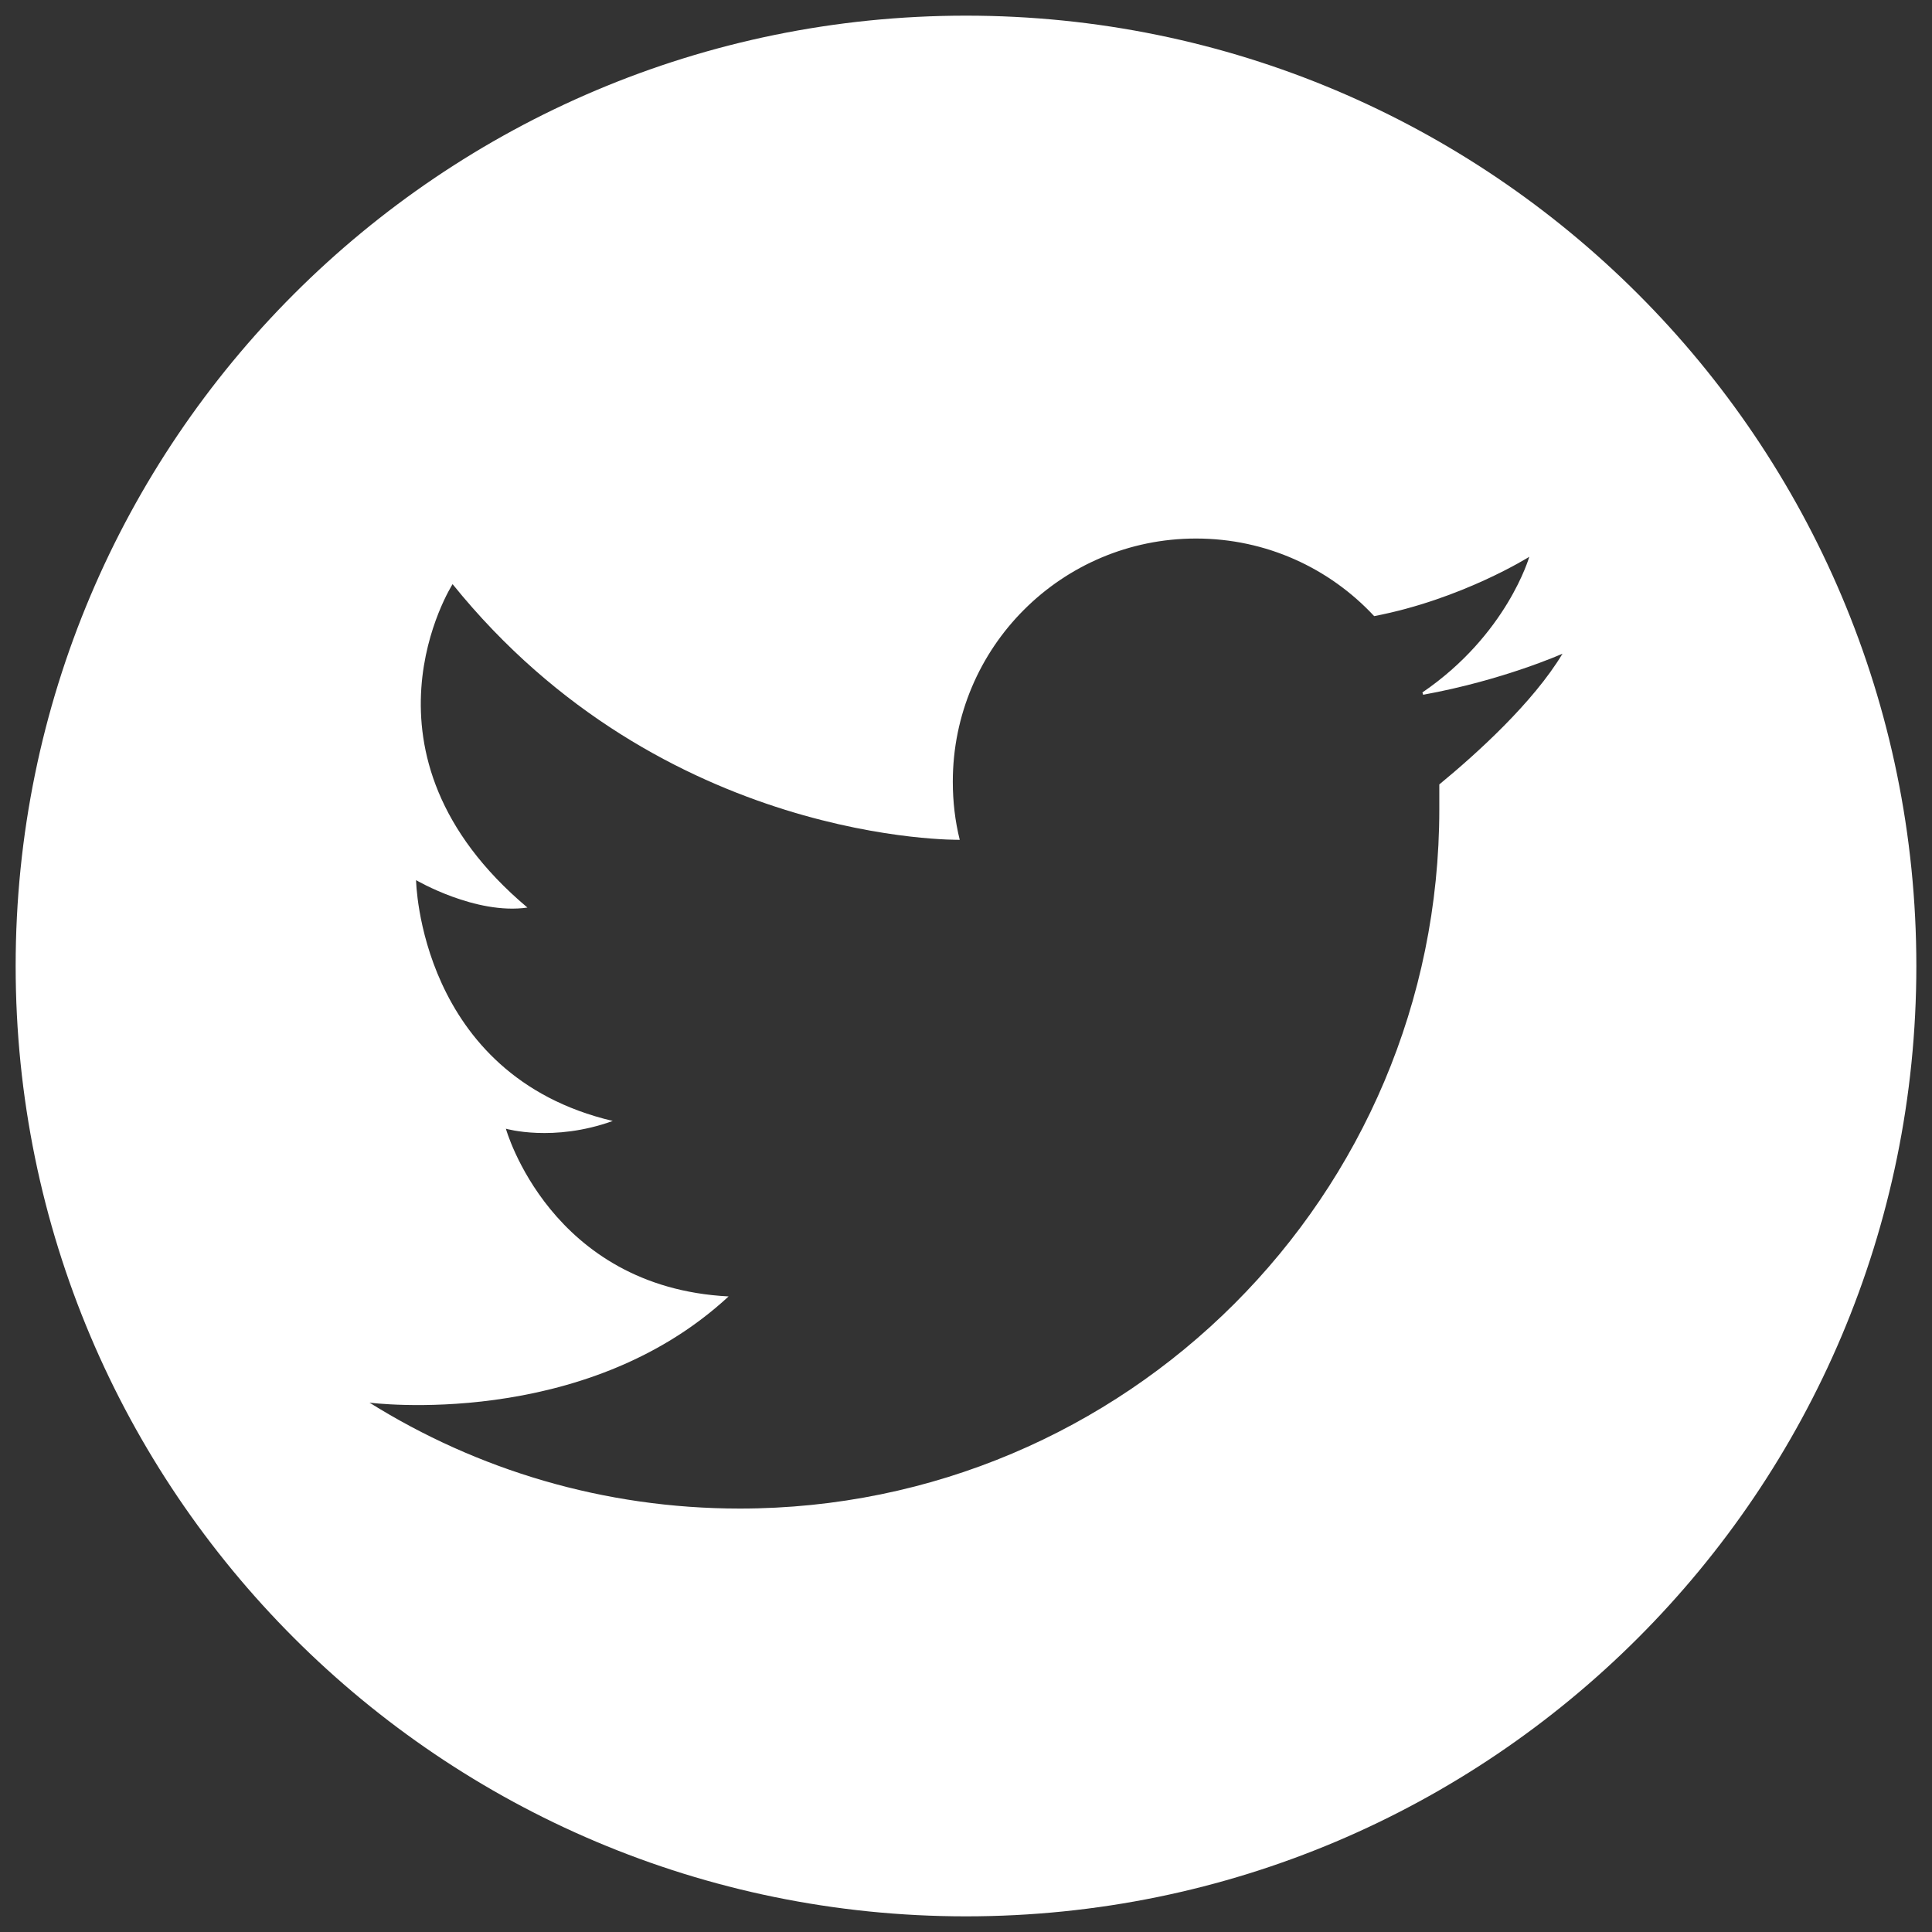 <?xml version="1.0" encoding="utf-8"?>
<!-- Generator: Adobe Illustrator 15.0.0, SVG Export Plug-In . SVG Version: 6.00 Build 0)  -->
<!DOCTYPE svg PUBLIC "-//W3C//DTD SVG 1.1//EN" "http://www.w3.org/Graphics/SVG/1.1/DTD/svg11.dtd">
<svg version="1.1" id="Layer_1" xmlns="http://www.w3.org/2000/svg" xmlns:xlink="http://www.w3.org/1999/xlink" x="0px" y="0px"
	 width="25.92px" height="25.92px" viewBox="0 0 25.92 25.92" enable-background="new 0 0 25.92 25.92" xml:space="preserve">
<rect x="0" y="0" width="25.92" height="25.92" fill="#333333" stroke="none"/>
<g>
	<path fill="#FFFFFF" d="M12.96,0.21c-7.042,0-12.75,5.708-12.75,12.75c0,7.041,5.708,12.75,12.75,12.75
		c7.041,0,12.75-5.709,12.75-12.75C25.71,5.918,20.001,0.21,12.96,0.21z M19.31,10.524v0.332c0,5.183-4.202,9.383-9.385,9.383
		c-1.825,0-3.526-0.52-4.968-1.421c0,0,2.875,0.376,4.818-1.425c-2.395-0.123-2.988-2.25-2.988-2.25s0.635,0.184,1.434-0.104
		c-2.6-0.613-2.639-3.231-2.639-3.231s0.799,0.469,1.494,0.368c-2.457-2.067-1.004-4.339-1.004-4.339
		c2.822,3.499,6.804,3.43,6.804,3.43c-0.062-0.249-0.093-0.51-0.093-0.78c0-1.802,1.46-3.262,3.263-3.262
		c0.944,0,1.794,0.4,2.39,1.041c1.177-0.226,2.081-0.796,2.081-0.796S20.22,8.514,19.083,9.29c0.004,0.012,0.008,0.021,0.01,0.031
		c1.075-0.195,1.87-0.551,1.87-0.551C20.569,9.426,19.812,10.111,19.31,10.524z"/>
</g>
</svg>

